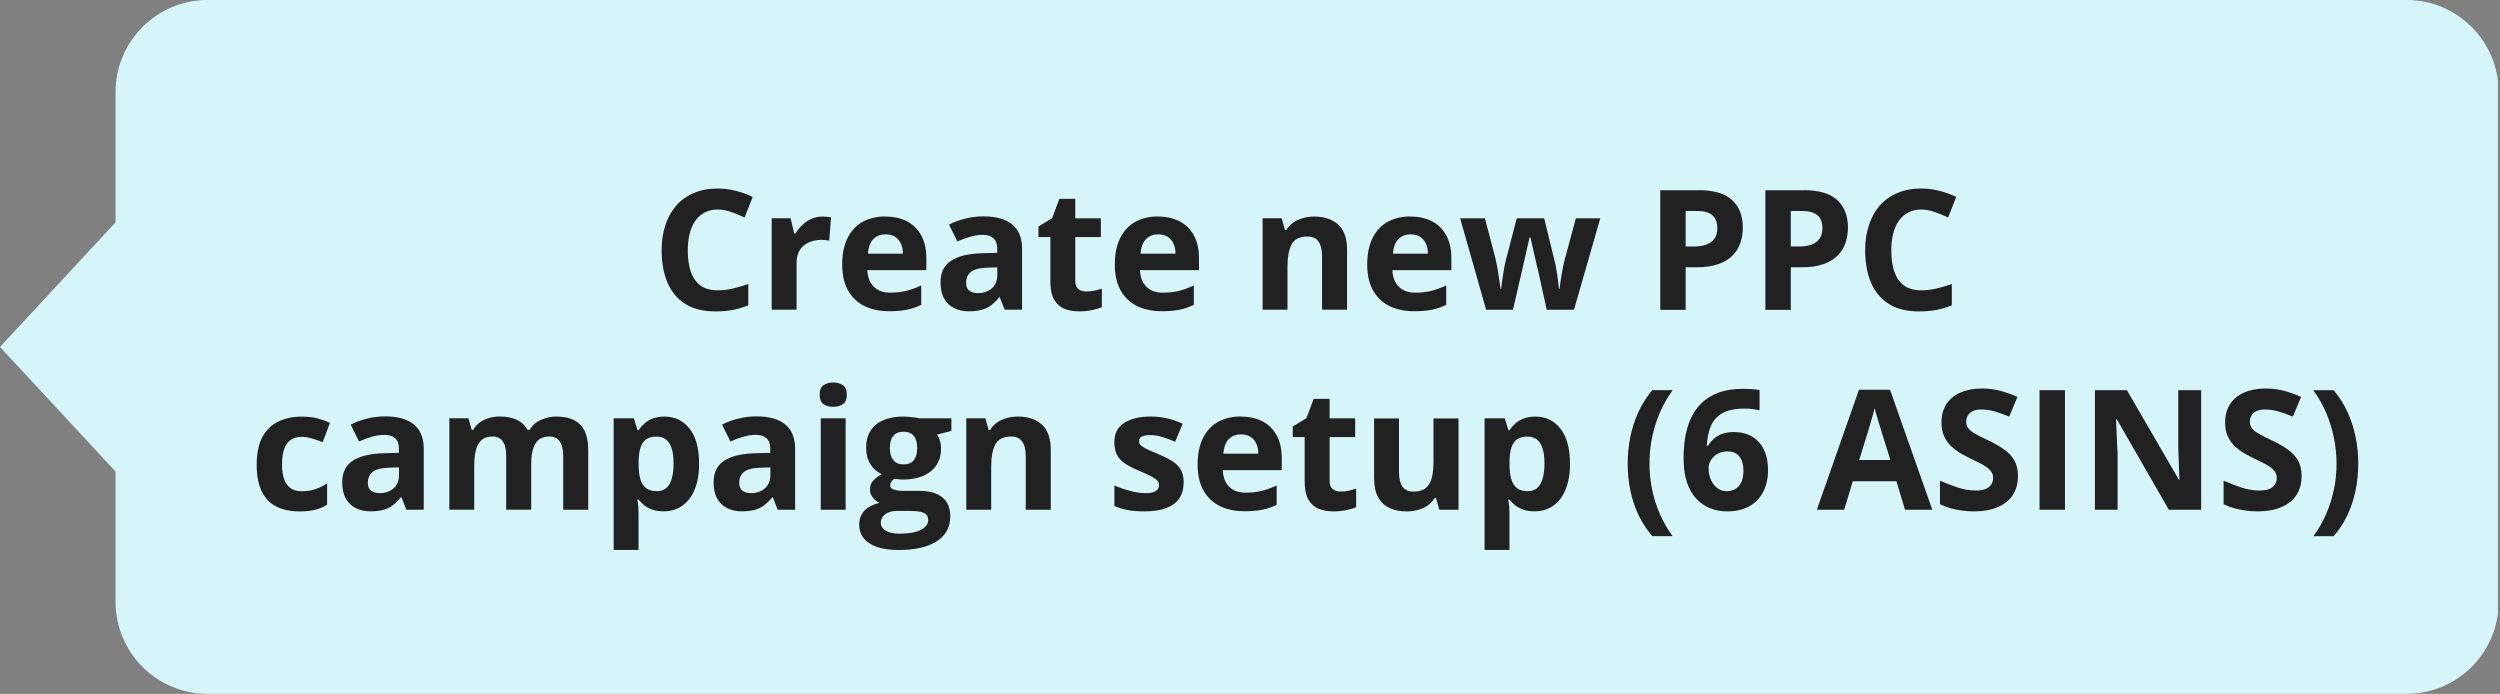 <svg xmlns="http://www.w3.org/2000/svg" xmlns:xlink="http://www.w3.org/1999/xlink" id="Layer_2" viewBox="0 0 537.46 149.17"><rect x="0" y="0" width="537.46" height="149.17" fill="#808080" stroke="none"/><defs><style>      .cls-1 {        fill: none;      }      .cls-2 {        fill: #d6f5f8;      }      .cls-3 {        fill: #212121;      }      .cls-4 {        clip-path: url(#clippath-1);      }      .cls-5 {        clip-path: url(#clippath-3);      }      .cls-6 {        clip-path: url(#clippath-2);      }      .cls-7 {        clip-path: url(#clippath);      }    </style><clipPath id="clippath"><rect class="cls-1" x="24.84" width="512.62" height="149.17"></rect></clipPath><clipPath id="clippath-1"><path class="cls-1" d="M517.39,149.17H44.61c-10.9,0-19.77-8.88-19.77-19.78V19.78C24.84,8.88,33.71,0,44.61,0h472.78c10.9,0,19.78,8.88,19.78,19.78v109.61c0,10.9-8.88,19.78-19.78,19.78Z"></path></clipPath><clipPath id="clippath-2"><rect class="cls-1" y="40.27" width="31.83" height="68.7"></rect></clipPath><clipPath id="clippath-3"><polygon class="cls-1" points="31.83 40.27 0 74.59 31.83 108.91 31.83 40.27"></polygon></clipPath></defs><g id="Layer_1-2" data-name="Layer_1"><g class="cls-7"><g class="cls-4"><path class="cls-2" d="M24.84,0h512.17v149.17H24.84V0Z"></path></g></g><path class="cls-3" d="M154.3,45.04c-1.04,0-1.97.21-2.77.63-.79.41-1.47.99-2.02,1.75-.54.75-.95,1.67-1.23,2.75-.28,1.08-.42,2.3-.42,3.65,0,1.81.22,3.35.67,4.65.46,1.28,1.16,2.26,2.1,2.94.94.67,2.17,1,3.67,1,1.04,0,2.08-.11,3.13-.35,1.05-.23,2.2-.57,3.44-1v4.58c-1.14.46-2.27.79-3.38,1-1.1.21-2.33.31-3.69.31-2.66,0-4.83-.55-6.54-1.65-1.7-1.09-2.96-2.63-3.79-4.6-.82-1.97-1.23-4.28-1.23-6.92,0-1.94.26-3.72.79-5.33.53-1.63,1.3-3.03,2.31-4.21,1.03-1.18,2.29-2.09,3.79-2.73,1.5-.65,3.22-.98,5.17-.98,1.28,0,2.55.16,3.83.48,1.29.32,2.52.77,3.69,1.33l-1.75,4.42c-.96-.46-1.93-.85-2.9-1.19-.97-.34-1.93-.52-2.88-.52Z"></path><path class="cls-3" d="M176.87,46.56c.26,0,.57.02.92.04.36.03.65.07.88.13l-.4,5.02c-.18-.05-.43-.09-.75-.13-.32-.04-.6-.06-.83-.06-.7,0-1.37.09-2.02.27-.64.18-1.22.47-1.75.85-.52.39-.93.91-1.23,1.54-.29.64-.44,1.43-.44,2.35v10h-5.35v-19.65h4.06l.79,3.29h.27c.38-.67.85-1.28,1.44-1.83.58-.55,1.24-1,1.98-1.33.75-.33,1.56-.5,2.44-.5Z"></path><path class="cls-3" d="M190.34,46.56c1.82,0,3.38.35,4.69,1.04,1.32.7,2.33,1.71,3.04,3.04.72,1.32,1.08,2.94,1.08,4.85v2.58h-12.69c.07,1.52.53,2.7,1.38,3.56.84.86,2.03,1.29,3.54,1.29,1.25,0,2.4-.13,3.44-.38,1.04-.26,2.11-.65,3.23-1.17v4.15c-.97.49-1.99.84-3.06,1.06-1.06.22-2.34.33-3.85.33-1.97,0-3.72-.36-5.23-1.08-1.52-.73-2.7-1.84-3.56-3.33-.86-1.48-1.29-3.36-1.29-5.63s.39-4.2,1.17-5.73c.78-1.54,1.86-2.69,3.25-3.46,1.4-.76,3.03-1.15,4.88-1.15ZM190.38,50.38c-1.04,0-1.91.33-2.6,1-.68.67-1.08,1.72-1.19,3.15h7.52c0-.79-.14-1.5-.42-2.13-.28-.63-.7-1.11-1.25-1.48-.54-.36-1.23-.54-2.06-.54Z"></path><path class="cls-3" d="M211.54,46.52c2.64,0,4.66.58,6.06,1.73,1.42,1.16,2.13,2.9,2.13,5.23v13.1h-3.75l-1.04-2.67h-.13c-.57.7-1.15,1.27-1.73,1.71-.58.45-1.26.77-2.02.98-.77.22-1.69.33-2.77.33-1.17,0-2.21-.22-3.13-.67-.92-.44-1.64-1.13-2.17-2.04-.53-.93-.79-2.1-.79-3.52,0-2.08.73-3.61,2.19-4.6,1.47-1,3.67-1.55,6.58-1.65l3.42-.1v-.88c0-1.03-.27-1.78-.81-2.25-.53-.48-1.28-.73-2.25-.73s-1.88.14-2.79.42c-.92.27-1.83.6-2.73,1l-1.79-3.63c1.04-.54,2.21-.97,3.5-1.29,1.3-.32,2.65-.48,4.02-.48ZM214.39,57.48l-2.06.06c-1.74.06-2.95.37-3.63.94-.67.57-1,1.33-1,2.27,0,.82.23,1.41.71,1.75.48.35,1.11.52,1.9.52,1.14,0,2.1-.34,2.9-1.02.79-.68,1.19-1.65,1.19-2.9v-1.63Z"></path><path class="cls-3" d="M233.5,62.67c.59,0,1.17-.05,1.73-.17.55-.13,1.1-.28,1.65-.46v4c-.57.25-1.28.46-2.13.63-.85.18-1.78.27-2.79.27-1.17,0-2.22-.19-3.15-.56-.93-.39-1.67-1.05-2.21-2-.53-.94-.79-2.26-.79-3.94v-9.48h-2.56v-2.27l2.94-1.79,1.56-4.15h3.42v4.19h5.5v4.02h-5.5v9.48c0,.75.21,1.31.65,1.69.43.36.99.54,1.69.54Z"></path><path class="cls-3" d="M248.95,46.56c1.82,0,3.38.35,4.69,1.04,1.32.7,2.33,1.71,3.04,3.04.72,1.32,1.08,2.94,1.08,4.85v2.58h-12.69c.07,1.52.53,2.7,1.38,3.56.84.86,2.03,1.29,3.54,1.29,1.25,0,2.4-.13,3.44-.38,1.04-.26,2.11-.65,3.23-1.17v4.15c-.97.49-1.99.84-3.06,1.06-1.06.22-2.34.33-3.85.33-1.97,0-3.72-.36-5.23-1.08-1.52-.73-2.7-1.84-3.56-3.33-.86-1.48-1.29-3.36-1.29-5.63s.39-4.2,1.17-5.73c.78-1.54,1.86-2.69,3.25-3.46,1.4-.76,3.03-1.15,4.88-1.15ZM248.99,50.38c-1.04,0-1.91.33-2.6,1-.68.67-1.08,1.72-1.19,3.15h7.52c0-.79-.14-1.5-.42-2.13-.28-.63-.7-1.11-1.25-1.48-.54-.36-1.23-.54-2.06-.54Z"></path><path class="cls-3" d="M282.62,46.56c2.09,0,3.78.57,5.06,1.71,1.28,1.14,1.92,2.97,1.92,5.5v12.81h-5.38v-11.48c0-1.4-.26-2.46-.77-3.17-.5-.72-1.29-1.08-2.38-1.08-1.66,0-2.78.56-3.38,1.67-.6,1.11-.9,2.72-.9,4.81v9.25h-5.35v-19.65h4.1l.71,2.5h.31c.42-.68.94-1.23,1.56-1.65s1.32-.72,2.08-.92c.78-.21,1.57-.31,2.4-.31Z"></path><path class="cls-3" d="M303.21,46.56c1.82,0,3.38.35,4.69,1.04,1.32.7,2.33,1.71,3.04,3.04.72,1.32,1.08,2.94,1.08,4.85v2.58h-12.69c.07,1.52.53,2.7,1.38,3.56.84.86,2.03,1.29,3.54,1.29,1.25,0,2.4-.13,3.44-.38,1.04-.26,2.11-.65,3.23-1.17v4.15c-.97.49-1.99.84-3.06,1.06-1.06.22-2.34.33-3.85.33-1.97,0-3.72-.36-5.23-1.08-1.52-.73-2.7-1.84-3.56-3.33-.86-1.48-1.29-3.36-1.29-5.63s.39-4.2,1.17-5.73c.78-1.54,1.86-2.69,3.25-3.46,1.4-.76,3.03-1.15,4.88-1.15ZM303.25,50.38c-1.04,0-1.91.33-2.6,1-.68.67-1.08,1.72-1.19,3.15h7.52c0-.79-.14-1.5-.42-2.13-.28-.63-.7-1.11-1.25-1.48-.54-.36-1.23-.54-2.06-.54Z"></path><path class="cls-3" d="M332.51,66.59l-1.5-6.88c-.08-.4-.22-1.01-.42-1.81-.18-.8-.39-1.67-.6-2.58-.21-.93-.41-1.78-.58-2.56-.18-.79-.31-1.36-.4-1.73h-.17c-.08.36-.22.94-.4,1.73-.17.78-.36,1.64-.58,2.56-.21.93-.41,1.81-.6,2.63-.18.81-.32,1.42-.42,1.83l-1.58,6.81h-5.77l-5.58-19.65h5.33l2.27,8.69c.15.61.3,1.34.44,2.19.14.83.26,1.64.38,2.42.11.78.2,1.4.27,1.85h.13c.03-.33.07-.78.15-1.33.08-.57.17-1.15.27-1.75.09-.61.19-1.16.27-1.65.09-.48.17-.82.21-1l2.44-9.42h5.9l2.31,9.42c.08.33.19.88.31,1.63.14.74.26,1.49.35,2.27.11.78.17,1.39.19,1.83h.15c.04-.4.11-.99.23-1.77.13-.79.26-1.61.42-2.48.17-.86.33-1.59.5-2.21l2.35-8.69h5.25l-5.65,19.65h-5.85Z"></path><path class="cls-3" d="M365.14,40.88c3.32,0,5.73.72,7.25,2.15,1.53,1.42,2.29,3.38,2.29,5.88,0,1.13-.17,2.2-.5,3.23-.33,1.03-.89,1.95-1.67,2.75-.77.79-1.79,1.42-3.06,1.88-1.28.46-2.85.69-4.73.69h-2.33v9.15h-5.46v-25.71h8.21ZM364.87,45.36h-2.48v7.63h1.79c1.01,0,1.9-.13,2.65-.4.75-.28,1.32-.7,1.73-1.27.42-.58.63-1.32.63-2.23,0-1.26-.35-2.2-1.06-2.81-.7-.61-1.78-.92-3.25-.92Z"></path><path class="cls-3" d="M387.74,40.88c3.32,0,5.73.72,7.25,2.15,1.53,1.42,2.29,3.38,2.29,5.88,0,1.13-.17,2.2-.5,3.23-.33,1.03-.89,1.95-1.67,2.75-.77.79-1.79,1.42-3.06,1.88-1.28.46-2.85.69-4.73.69h-2.33v9.15h-5.46v-25.71h8.21ZM387.47,45.36h-2.48v7.63h1.79c1.01,0,1.9-.13,2.65-.4.75-.28,1.32-.7,1.73-1.27.42-.58.63-1.32.63-2.23,0-1.26-.35-2.2-1.06-2.81-.7-.61-1.78-.92-3.25-.92Z"></path><path class="cls-3" d="M413.04,45.04c-1.04,0-1.97.21-2.77.63-.79.41-1.47.99-2.02,1.75-.54.75-.95,1.67-1.23,2.75-.28,1.08-.42,2.3-.42,3.65,0,1.81.22,3.35.67,4.65.46,1.28,1.16,2.26,2.1,2.94.94.67,2.17,1,3.67,1,1.04,0,2.08-.11,3.13-.35,1.05-.23,2.2-.57,3.44-1v4.58c-1.14.46-2.27.79-3.38,1-1.1.21-2.33.31-3.69.31-2.66,0-4.83-.55-6.54-1.65-1.7-1.09-2.96-2.63-3.79-4.6-.82-1.97-1.23-4.28-1.23-6.92,0-1.94.26-3.72.79-5.33.53-1.63,1.3-3.03,2.31-4.21,1.03-1.18,2.29-2.09,3.79-2.73,1.5-.65,3.22-.98,5.17-.98,1.28,0,2.55.16,3.83.48,1.29.32,2.52.77,3.69,1.33l-1.75,4.42c-.96-.46-1.93-.85-2.9-1.19-.97-.34-1.93-.52-2.88-.52Z"></path><path class="cls-3" d="M64.35,109.94c-1.95,0-3.6-.35-4.98-1.06-1.36-.71-2.41-1.8-3.13-3.29-.71-1.5-1.06-3.41-1.06-5.73s.4-4.36,1.21-5.88c.82-1.51,1.95-2.63,3.4-3.33,1.44-.72,3.13-1.08,5.04-1.08,1.36,0,2.53.14,3.52.4.98.27,1.84.58,2.58.94l-1.56,4.15c-.85-.33-1.64-.6-2.38-.81-.72-.22-1.45-.33-2.17-.33-.95,0-1.73.22-2.35.67-.61.43-1.07,1.08-1.38,1.96-.31.88-.46,1.98-.46,3.31s.16,2.37.48,3.23c.33.86.81,1.5,1.44,1.92.63.41,1.38.6,2.27.6,1.11,0,2.09-.15,2.96-.44.88-.3,1.72-.72,2.54-1.25v4.58c-.82.52-1.68.89-2.58,1.1-.89.23-2.02.35-3.4.35Z"></path><path class="cls-3" d="M82.91,89.52c2.64,0,4.66.58,6.06,1.73,1.42,1.16,2.13,2.9,2.13,5.23v13.1h-3.75l-1.04-2.67h-.13c-.57.7-1.15,1.27-1.73,1.71-.58.45-1.26.77-2.02.98-.77.22-1.69.33-2.77.33-1.17,0-2.21-.22-3.13-.67-.92-.44-1.64-1.13-2.17-2.04-.53-.93-.79-2.1-.79-3.52,0-2.08.73-3.61,2.19-4.6,1.47-1,3.67-1.55,6.58-1.65l3.42-.1v-.88c0-1.03-.27-1.78-.81-2.25-.53-.48-1.28-.73-2.25-.73s-1.88.14-2.79.42c-.92.27-1.83.6-2.73,1l-1.79-3.63c1.04-.54,2.21-.97,3.5-1.29,1.3-.32,2.65-.48,4.02-.48ZM85.77,100.48l-2.06.06c-1.74.06-2.95.37-3.63.94-.67.57-1,1.33-1,2.27,0,.82.23,1.41.71,1.75.48.35,1.11.52,1.9.52,1.14,0,2.1-.34,2.9-1.02.79-.68,1.19-1.65,1.19-2.9v-1.63Z"></path><path class="cls-3" d="M119.69,89.56c2.22,0,3.9.57,5.04,1.71,1.15,1.14,1.73,2.97,1.73,5.5v12.81h-5.38v-11.48c0-1.4-.24-2.46-.73-3.17-.49-.72-1.23-1.08-2.23-1.08-1.42,0-2.43.51-3.02,1.52-.6,1.02-.9,2.47-.9,4.35v9.85h-5.38v-11.48c0-.93-.1-1.71-.31-2.35-.21-.64-.54-1.11-.98-1.42-.43-.32-.98-.48-1.65-.48-1,0-1.79.25-2.35.75-.57.5-.98,1.24-1.23,2.21-.24.96-.35,2.14-.35,3.52v9.25h-5.35v-19.65h4.1l.71,2.5h.31c.39-.68.88-1.23,1.48-1.65.61-.42,1.28-.72,2-.92.73-.21,1.48-.31,2.23-.31,1.44,0,2.67.24,3.67.71,1,.46,1.77,1.18,2.31,2.17h.46c.59-1,1.43-1.73,2.5-2.19,1.07-.46,2.17-.69,3.31-.69Z"></path><path class="cls-3" d="M142.88,89.56c2.21,0,3.99.86,5.35,2.58,1.38,1.72,2.06,4.25,2.06,7.58,0,2.22-.33,4.09-.98,5.6-.64,1.52-1.53,2.66-2.67,3.44-1.14.78-2.45,1.17-3.92,1.17-.95,0-1.76-.12-2.44-.35-.68-.25-1.27-.56-1.75-.94-.47-.39-.89-.8-1.25-1.23h-.27c.09.47.17.96.21,1.46.04.49.06.96.06,1.44v7.92h-5.35v-28.29h4.35l.77,2.54h.23c.36-.53.79-1.01,1.29-1.46.5-.44,1.1-.8,1.81-1.06.71-.26,1.53-.4,2.48-.4ZM141.15,93.86c-.93,0-1.68.2-2.23.58-.56.39-.96.97-1.21,1.75-.25.77-.39,1.74-.42,2.92v.58c0,1.27.11,2.34.35,3.23.25.88.66,1.54,1.23,2,.57.45,1.35.67,2.35.67.82,0,1.49-.22,2.02-.67.53-.46.92-1.13,1.17-2.02.26-.89.4-1.97.4-3.25,0-1.92-.3-3.36-.9-4.33-.6-.97-1.52-1.46-2.77-1.46Z"></path><path class="cls-3" d="M162.75,89.52c2.64,0,4.66.58,6.06,1.73,1.42,1.16,2.13,2.9,2.13,5.23v13.1h-3.75l-1.04-2.67h-.13c-.57.7-1.15,1.27-1.73,1.71-.58.45-1.26.77-2.02.98-.77.22-1.69.33-2.77.33-1.17,0-2.21-.22-3.13-.67-.92-.44-1.64-1.13-2.17-2.04-.53-.93-.79-2.1-.79-3.52,0-2.08.73-3.61,2.19-4.6,1.47-1,3.67-1.55,6.58-1.65l3.42-.1v-.88c0-1.03-.27-1.78-.81-2.25-.53-.48-1.28-.73-2.25-.73s-1.88.14-2.79.42c-.92.27-1.83.6-2.73,1l-1.79-3.63c1.04-.54,2.21-.97,3.5-1.29,1.3-.32,2.65-.48,4.02-.48ZM165.61,100.48l-2.06.06c-1.74.06-2.95.37-3.63.94-.67.57-1,1.33-1,2.27,0,.82.23,1.41.71,1.75.48.35,1.11.52,1.9.52,1.14,0,2.1-.34,2.9-1.02.79-.68,1.19-1.65,1.19-2.9v-1.63Z"></path><path class="cls-3" d="M181.8,89.94v19.65h-5.35v-19.65h5.35ZM179.13,82.23c.79,0,1.47.19,2.04.56.58.36.88,1.05.88,2.06s-.29,1.69-.88,2.06c-.57.38-1.25.56-2.04.56s-1.49-.19-2.06-.56c-.57-.38-.85-1.06-.85-2.06s.28-1.7.85-2.06c.57-.38,1.26-.56,2.06-.56Z"></path><path class="cls-3" d="M193.18,118.23c-2.75,0-4.85-.48-6.29-1.44-1.45-.95-2.17-2.28-2.17-4,0-1.2.36-2.19,1.1-2.98.73-.79,1.82-1.36,3.25-1.71-.54-.23-1.02-.61-1.44-1.15-.41-.54-.6-1.11-.6-1.71,0-.75.21-1.36.65-1.85.43-.5,1.05-.99,1.88-1.48-1.03-.44-1.85-1.16-2.46-2.15-.6-.98-.9-2.15-.9-3.48,0-1.43.31-2.65.94-3.65s1.53-1.76,2.73-2.29c1.21-.53,2.67-.79,4.4-.79.36,0,.78.03,1.27.08.48.04.93.09,1.33.15.4.06.67.1.81.15h6.85v2.71l-3.08.79c.29.45.51.92.65,1.42.14.49.21,1,.21,1.54,0,2.11-.74,3.76-2.21,4.94-1.47,1.18-3.52,1.77-6.13,1.77-.63-.04-1.21-.09-1.75-.15-.28.21-.49.43-.63.67-.14.24-.21.48-.21.73,0,.27.1.48.31.65.22.17.55.3.98.4.44.08,1,.13,1.67.13h3.33c2.15,0,3.79.47,4.92,1.4,1.14.92,1.71,2.28,1.71,4.08,0,2.29-.96,4.07-2.88,5.33-1.92,1.26-4.67,1.9-8.25,1.9ZM193.41,114.73c1.28,0,2.38-.12,3.29-.35.92-.24,1.61-.58,2.1-1.02.5-.45.75-.97.75-1.58,0-.49-.15-.88-.44-1.17-.28-.28-.71-.48-1.29-.6-.58-.11-1.33-.17-2.23-.17h-2.77c-.66,0-1.24.1-1.77.31-.52.21-.93.5-1.23.88-.31.39-.46.83-.46,1.33,0,.73.35,1.31,1.06,1.73.71.43,1.7.65,2.98.65ZM194.26,99.84c1.01,0,1.75-.31,2.21-.94.47-.63.71-1.47.71-2.54,0-1.18-.24-2.06-.73-2.65-.49-.59-1.22-.9-2.19-.9s-1.73.3-2.23.9c-.49.58-.73,1.47-.73,2.65,0,1.07.24,1.92.73,2.54.5.63,1.24.94,2.23.94Z"></path><path class="cls-3" d="M218.92,89.56c2.09,0,3.78.57,5.06,1.71,1.28,1.14,1.92,2.97,1.92,5.5v12.81h-5.38v-11.48c0-1.4-.26-2.46-.77-3.17-.5-.72-1.29-1.08-2.38-1.08-1.66,0-2.78.56-3.38,1.67-.6,1.11-.9,2.72-.9,4.81v9.25h-5.35v-19.65h4.1l.71,2.5h.31c.42-.68.94-1.23,1.56-1.65s1.32-.72,2.08-.92c.78-.21,1.57-.31,2.4-.31Z"></path><path class="cls-3" d="M254.46,103.75c0,1.33-.31,2.47-.94,3.4-.63.92-1.56,1.61-2.81,2.08-1.24.47-2.78.71-4.63.71-1.38,0-2.56-.09-3.54-.27-.97-.17-1.96-.46-2.96-.88v-4.44c1.07.49,2.21.89,3.44,1.21,1.22.31,2.3.46,3.23.46,1.04,0,1.78-.15,2.23-.46.46-.32.69-.73.69-1.23,0-.33-.09-.63-.27-.9-.18-.26-.57-.56-1.17-.9-.6-.33-1.54-.77-2.81-1.31-1.24-.51-2.25-1.03-3.04-1.56-.79-.53-1.38-1.15-1.75-1.88-.38-.72-.56-1.64-.56-2.75,0-1.82.7-3.19,2.1-4.1,1.42-.92,3.3-1.38,5.67-1.38,1.22,0,2.39.13,3.5.38,1.11.24,2.25.63,3.42,1.17l-1.63,3.88c-.97-.43-1.89-.78-2.75-1.04-.86-.26-1.74-.4-2.63-.4-.78,0-1.37.1-1.77.31-.41.21-.6.53-.6.96,0,.32.1.6.31.85.21.24.6.51,1.19.81.59.29,1.47.68,2.63,1.15,1.11.46,2.07.94,2.9,1.44.82.5,1.45,1.12,1.9,1.85.44.72.67,1.67.67,2.83Z"></path><path class="cls-3" d="M266.75,89.56c1.82,0,3.38.35,4.69,1.04,1.32.7,2.33,1.71,3.04,3.04.72,1.32,1.08,2.94,1.08,4.85v2.58h-12.69c.07,1.52.53,2.7,1.38,3.56.84.86,2.03,1.29,3.54,1.29,1.25,0,2.4-.13,3.44-.38,1.04-.26,2.11-.65,3.23-1.17v4.15c-.97.49-1.99.84-3.06,1.06-1.06.22-2.34.33-3.85.33-1.97,0-3.72-.36-5.23-1.08-1.52-.73-2.7-1.84-3.56-3.33-.86-1.48-1.29-3.36-1.29-5.63s.39-4.2,1.17-5.73c.78-1.54,1.86-2.69,3.25-3.46,1.4-.76,3.03-1.15,4.88-1.15ZM266.79,93.38c-1.04,0-1.91.33-2.6,1-.68.67-1.08,1.72-1.19,3.15h7.52c0-.79-.14-1.5-.42-2.13-.28-.63-.7-1.11-1.25-1.48-.54-.36-1.23-.54-2.06-.54Z"></path><path class="cls-3" d="M288.17,105.67c.59,0,1.17-.05,1.73-.17.55-.13,1.1-.28,1.65-.46v4c-.57.25-1.28.46-2.13.63-.85.18-1.78.27-2.79.27-1.17,0-2.22-.19-3.15-.56-.93-.39-1.67-1.05-2.21-2-.53-.94-.79-2.26-.79-3.94v-9.48h-2.56v-2.27l2.94-1.79,1.56-4.15h3.42v4.19h5.5v4.02h-5.5v9.48c0,.75.21,1.31.65,1.69.43.36.99.54,1.69.54Z"></path><path class="cls-3" d="M313.56,89.94v19.65h-4.13l-.71-2.52h-.29c-.42.67-.95,1.22-1.58,1.65-.63.42-1.32.72-2.08.92-.77.21-1.56.31-2.38.31-1.41,0-2.64-.25-3.69-.75-1.04-.5-1.85-1.28-2.44-2.33-.57-1.05-.85-2.42-.85-4.1v-12.81h5.35v11.48c0,1.41.25,2.47.75,3.19.51.71,1.32,1.06,2.42,1.06s1.95-.25,2.56-.75c.63-.5,1.06-1.23,1.31-2.19.25-.97.38-2.16.38-3.56v-9.23h5.38Z"></path><path class="cls-3" d="M330.11,89.56c2.21,0,3.99.86,5.35,2.58,1.38,1.72,2.06,4.25,2.06,7.58,0,2.22-.33,4.09-.98,5.6-.64,1.52-1.53,2.66-2.67,3.44-1.14.78-2.45,1.17-3.92,1.17-.95,0-1.76-.12-2.44-.35-.68-.25-1.27-.56-1.75-.94-.47-.39-.89-.8-1.25-1.23h-.27c.09.47.17.96.21,1.46.04.49.06.96.06,1.44v7.92h-5.35v-28.29h4.35l.77,2.54h.23c.36-.53.79-1.01,1.29-1.46.5-.44,1.1-.8,1.81-1.06.71-.26,1.53-.4,2.48-.4ZM328.38,93.86c-.93,0-1.68.2-2.23.58-.56.39-.96.97-1.21,1.75-.25.77-.39,1.74-.42,2.92v.58c0,1.27.11,2.34.35,3.23.25.88.66,1.54,1.23,2,.57.45,1.35.67,2.35.67.82,0,1.49-.22,2.02-.67.53-.46.92-1.13,1.17-2.02.26-.89.4-1.97.4-3.25,0-1.92-.3-3.36-.9-4.33-.6-.97-1.52-1.46-2.77-1.46Z"></path><path class="cls-3" d="M349.92,99.73c0-1.96.19-3.86.56-5.73.38-1.88.95-3.67,1.73-5.38.79-1.71,1.79-3.29,3-4.75h4.4c-1.64,2.25-2.89,4.74-3.73,7.46-.85,2.72-1.27,5.51-1.27,8.35,0,1.85.19,3.69.56,5.52s.93,3.6,1.67,5.29c.75,1.71,1.66,3.3,2.73,4.77h-4.35c-1.21-1.41-2.21-2.94-3-4.6-.78-1.67-1.35-3.42-1.73-5.27-.38-1.84-.56-3.73-.56-5.67Z"></path><path class="cls-3" d="M361.94,98.67c0-1.47.1-2.93.31-4.38.22-1.46.6-2.82,1.15-4.1.54-1.28,1.3-2.41,2.27-3.4.97-1,2.21-1.78,3.71-2.35,1.5-.57,3.31-.85,5.44-.85.51,0,1.1.02,1.77.06.68.04,1.24.11,1.69.21v4.33c-.47-.09-.98-.18-1.52-.25-.53-.07-1.06-.1-1.58-.1-2.13,0-3.77.34-4.94,1.02-1.17.68-1.99,1.63-2.48,2.83-.47,1.2-.75,2.59-.83,4.19h.23c.33-.57.75-1.07,1.25-1.52.5-.46,1.1-.82,1.81-1.08.72-.26,1.56-.4,2.52-.4,1.5,0,2.8.32,3.9.96,1.09.64,1.94,1.56,2.54,2.77.61,1.21.92,2.68.92,4.42,0,1.85-.36,3.45-1.08,4.79-.71,1.33-1.72,2.35-3.04,3.06-1.31.71-2.85,1.06-4.65,1.06-1.31,0-2.53-.22-3.67-.67-1.14-.46-2.14-1.15-3-2.06-.85-.93-1.52-2.1-2-3.52-.47-1.42-.71-3.09-.71-5.02ZM371.21,105.59c1.07,0,1.94-.36,2.6-1.08.67-.72,1-1.86,1-3.42,0-1.25-.29-2.23-.88-2.96-.57-.72-1.45-1.08-2.63-1.08-.79,0-1.49.18-2.1.54-.6.36-1.06.81-1.4,1.35-.32.54-.48,1.1-.48,1.69s.07,1.19.23,1.77c.17.58.42,1.12.75,1.6.33.47.74.85,1.23,1.15.48.29,1.04.44,1.67.44Z"></path><path class="cls-3" d="M409.55,109.59l-1.85-6.13h-9.38l-1.85,6.13h-5.88l9.06-25.81h6.67l9.1,25.81h-5.88ZM406.41,98.9l-1.88-5.98c-.11-.4-.27-.92-.46-1.54-.2-.63-.39-1.26-.58-1.92-.2-.65-.35-1.21-.46-1.69-.13.47-.29,1.07-.5,1.79-.2.71-.39,1.39-.58,2.02-.18.63-.31,1.07-.4,1.33l-1.85,5.98h6.71Z"></path><path class="cls-3" d="M433.82,102.44c0,1.53-.37,2.85-1.1,3.98-.74,1.13-1.81,1.99-3.23,2.6-1.41.61-3.11.92-5.13.92-.89,0-1.77-.06-2.63-.19-.85-.11-1.66-.28-2.44-.5-.78-.23-1.52-.52-2.23-.85v-5.06c1.22.53,2.48,1.02,3.79,1.46,1.32.43,2.63.65,3.92.65.89,0,1.6-.11,2.15-.35.54-.23.94-.55,1.19-.96.25-.42.38-.89.38-1.42,0-.64-.22-1.19-.67-1.65-.43-.46-1.02-.89-1.77-1.29-.75-.4-1.6-.82-2.56-1.27-.6-.29-1.25-.64-1.96-1.04-.7-.4-1.36-.9-2-1.48-.63-.58-1.14-1.29-1.54-2.13-.41-.84-.6-1.85-.6-3.02,0-1.54.34-2.85,1.04-3.94.71-1.09,1.71-1.93,3.02-2.5,1.3-.58,2.84-.88,4.63-.88,1.34,0,2.63.16,3.83.46,1.21.31,2.48.76,3.81,1.35l-1.77,4.23c-1.18-.48-2.24-.86-3.19-1.13-.93-.26-1.89-.4-2.85-.4-.68,0-1.27.11-1.75.33-.47.22-.83.53-1.08.92-.25.39-.38.84-.38,1.35,0,.61.18,1.13.54,1.54.36.42.9.82,1.63,1.21.72.39,1.61.84,2.69,1.35,1.32.63,2.44,1.28,3.38,1.96.93.67,1.65,1.45,2.15,2.35.5.91.75,2.03.75,3.38Z"></path><path class="cls-3" d="M438.47,109.59v-25.71h5.46v25.71h-5.46Z"></path><path class="cls-3" d="M473.2,109.59h-6.94l-11.17-19.44h-.17c.04.81.07,1.62.1,2.44.04.82.07,1.64.1,2.46.04.81.08,1.62.13,2.44v12.1h-4.88v-25.71h6.88l11.17,19.25h.13c-.03-.79-.06-1.57-.1-2.35-.03-.79-.06-1.57-.08-2.35-.03-.79-.06-1.58-.08-2.38v-12.17h4.92v25.71Z"></path><path class="cls-3" d="M494.8,102.44c0,1.53-.37,2.85-1.1,3.98-.74,1.13-1.81,1.99-3.23,2.6-1.41.61-3.11.92-5.13.92-.89,0-1.77-.06-2.63-.19-.85-.11-1.66-.28-2.44-.5-.78-.23-1.52-.52-2.23-.85v-5.06c1.22.53,2.48,1.02,3.79,1.46,1.32.43,2.63.65,3.92.65.89,0,1.6-.11,2.15-.35.54-.23.94-.55,1.19-.96.25-.42.38-.89.38-1.42,0-.64-.22-1.19-.67-1.65-.43-.46-1.02-.89-1.77-1.29-.75-.4-1.6-.82-2.56-1.27-.6-.29-1.25-.64-1.96-1.04-.7-.4-1.36-.9-2-1.48-.63-.58-1.14-1.29-1.54-2.13-.41-.84-.6-1.85-.6-3.02,0-1.54.34-2.85,1.04-3.94.71-1.09,1.71-1.93,3.02-2.5,1.3-.58,2.84-.88,4.63-.88,1.34,0,2.63.16,3.83.46,1.21.31,2.48.76,3.81,1.35l-1.77,4.23c-1.18-.48-2.24-.86-3.19-1.13-.93-.26-1.89-.4-2.85-.4-.68,0-1.27.11-1.75.33-.47.22-.83.53-1.08.92-.25.39-.38.84-.38,1.35,0,.61.18,1.13.54,1.54.36.42.9.82,1.63,1.21.72.39,1.61.84,2.69,1.35,1.32.63,2.44,1.28,3.38,1.96.93.67,1.65,1.45,2.15,2.35.5.91.75,2.03.75,3.38Z"></path><path class="cls-3" d="M506.98,99.73c0,1.93-.19,3.82-.56,5.67-.38,1.85-.95,3.6-1.73,5.27-.78,1.67-1.78,3.2-3,4.6h-4.35c1.09-1.47,2.01-3.06,2.75-4.77.73-1.69,1.29-3.46,1.67-5.29s.56-3.67.56-5.52-.2-3.78-.58-5.63c-.38-1.84-.93-3.63-1.67-5.35-.74-1.72-1.66-3.33-2.77-4.83h4.4c1.22,1.46,2.22,3.04,3,4.75.78,1.71,1.35,3.5,1.73,5.38.38,1.86.56,3.77.56,5.73Z"></path><g class="cls-6"><g class="cls-5"><path class="cls-2" d="M31.83,40.27v68.63H0V40.27h31.83Z"></path></g></g></g></svg>